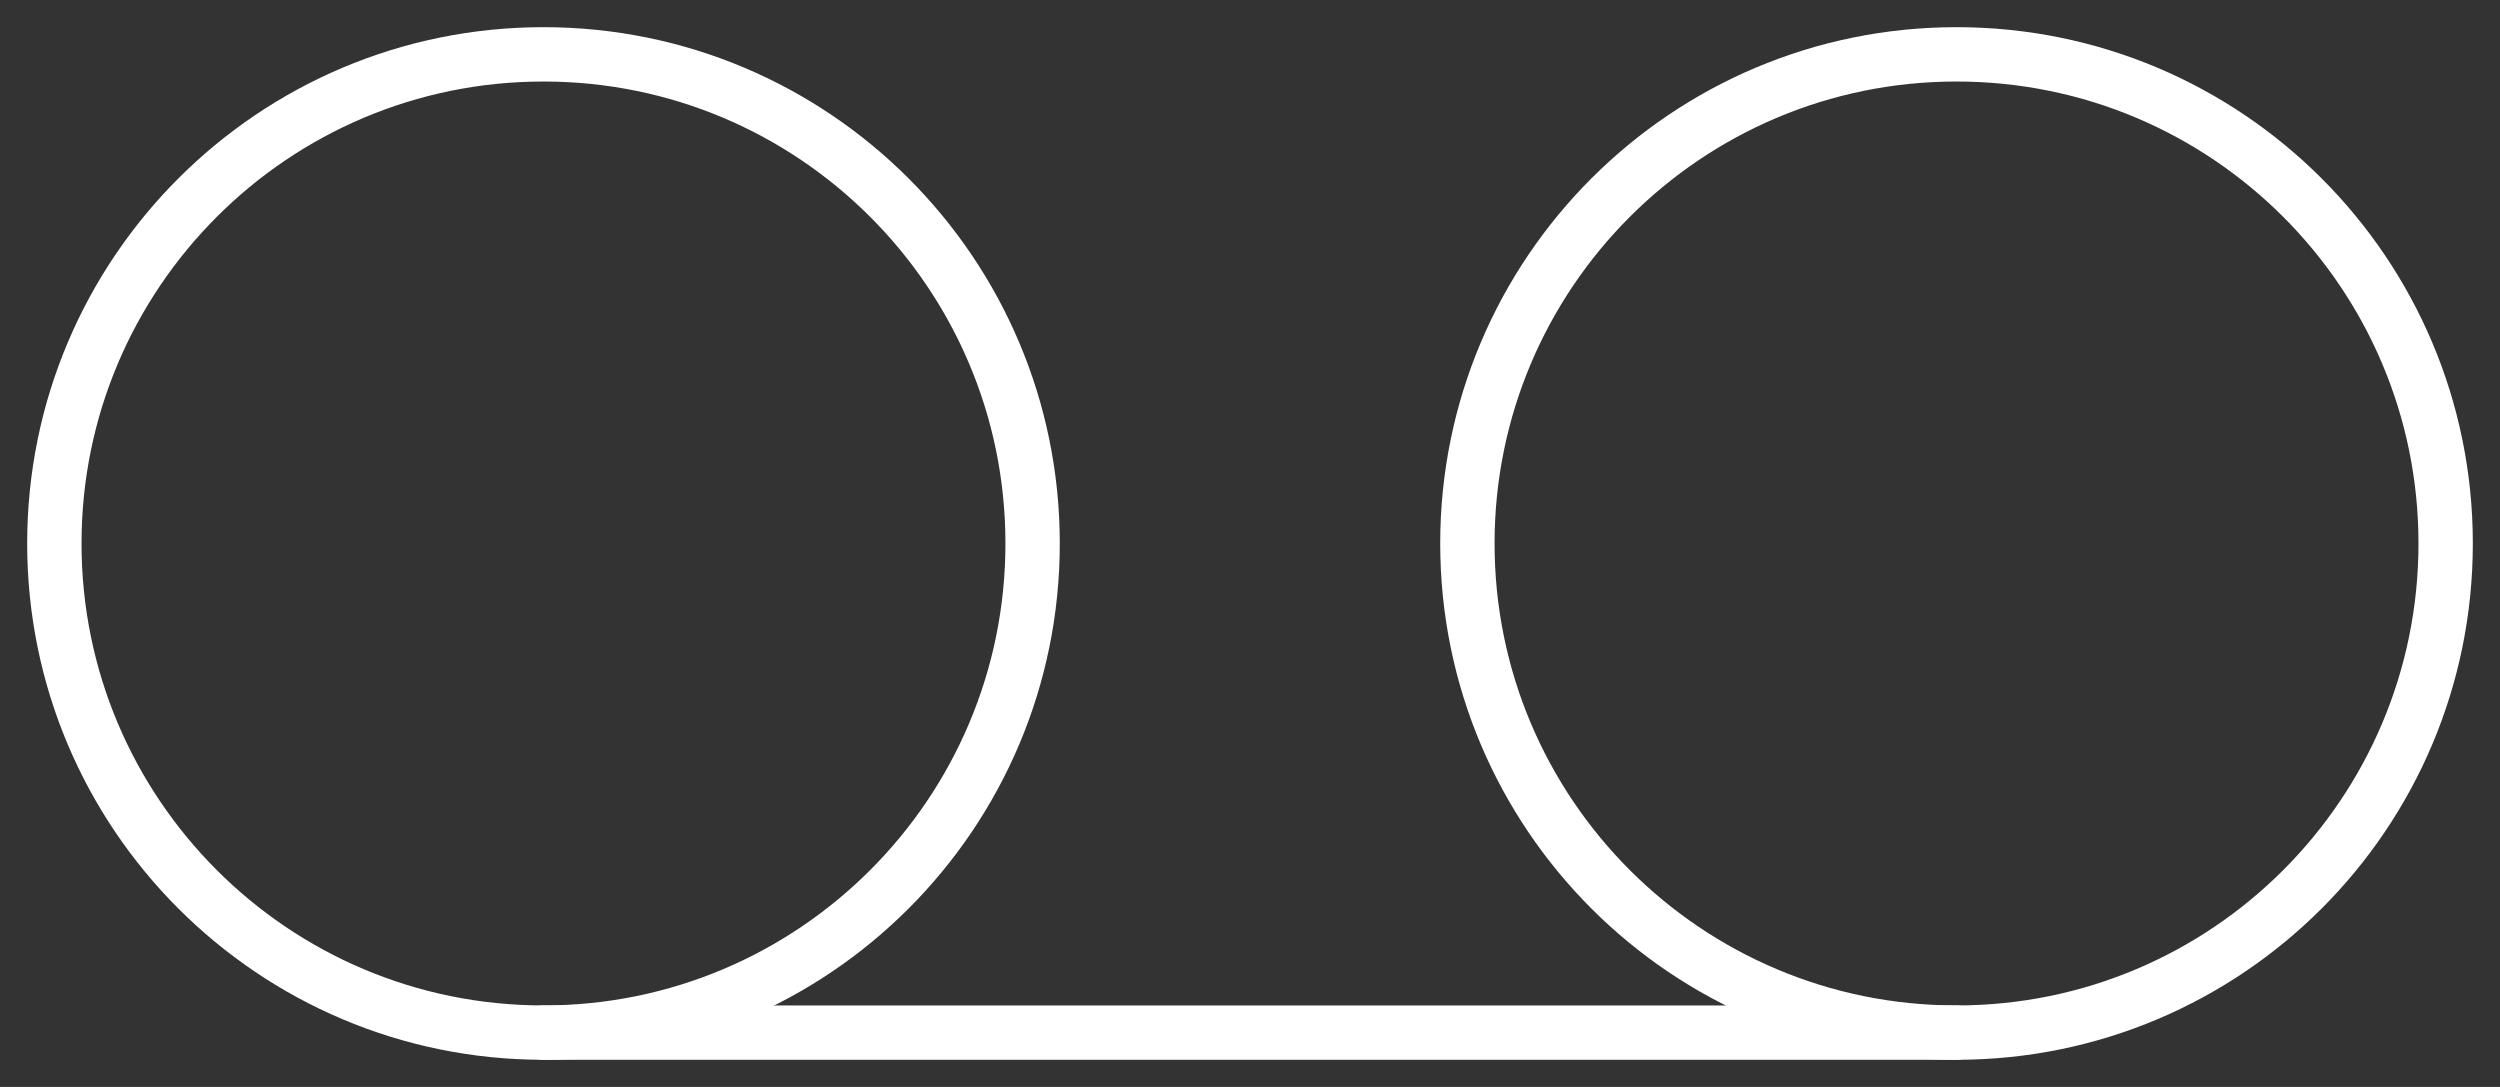 <?xml version="1.0" encoding="UTF-8"?> <svg xmlns="http://www.w3.org/2000/svg" width="46" height="20" viewBox="0 0 46 20" fill="none"><rect x="0" y="0" width="46" height="20" fill="#333333" stroke="none"/> <path d="M10 19C14.971 19 19 14.971 19 10C19 5.029 14.971 1 10 1C5.029 1 1 5.029 1 10C1 14.971 5.029 19 10 19Z" stroke="white" stroke-linecap="round" stroke-linejoin="round"></path> <path d="M36 19C40.971 19 45 14.971 45 10C45 5.029 40.971 1 36 1C31.029 1 27 5.029 27 10C27 14.971 31.029 19 36 19Z" stroke="white" stroke-linecap="round" stroke-linejoin="round"></path> <path d="M10 19H36" stroke="white" stroke-linecap="round" stroke-linejoin="round"></path> </svg> 